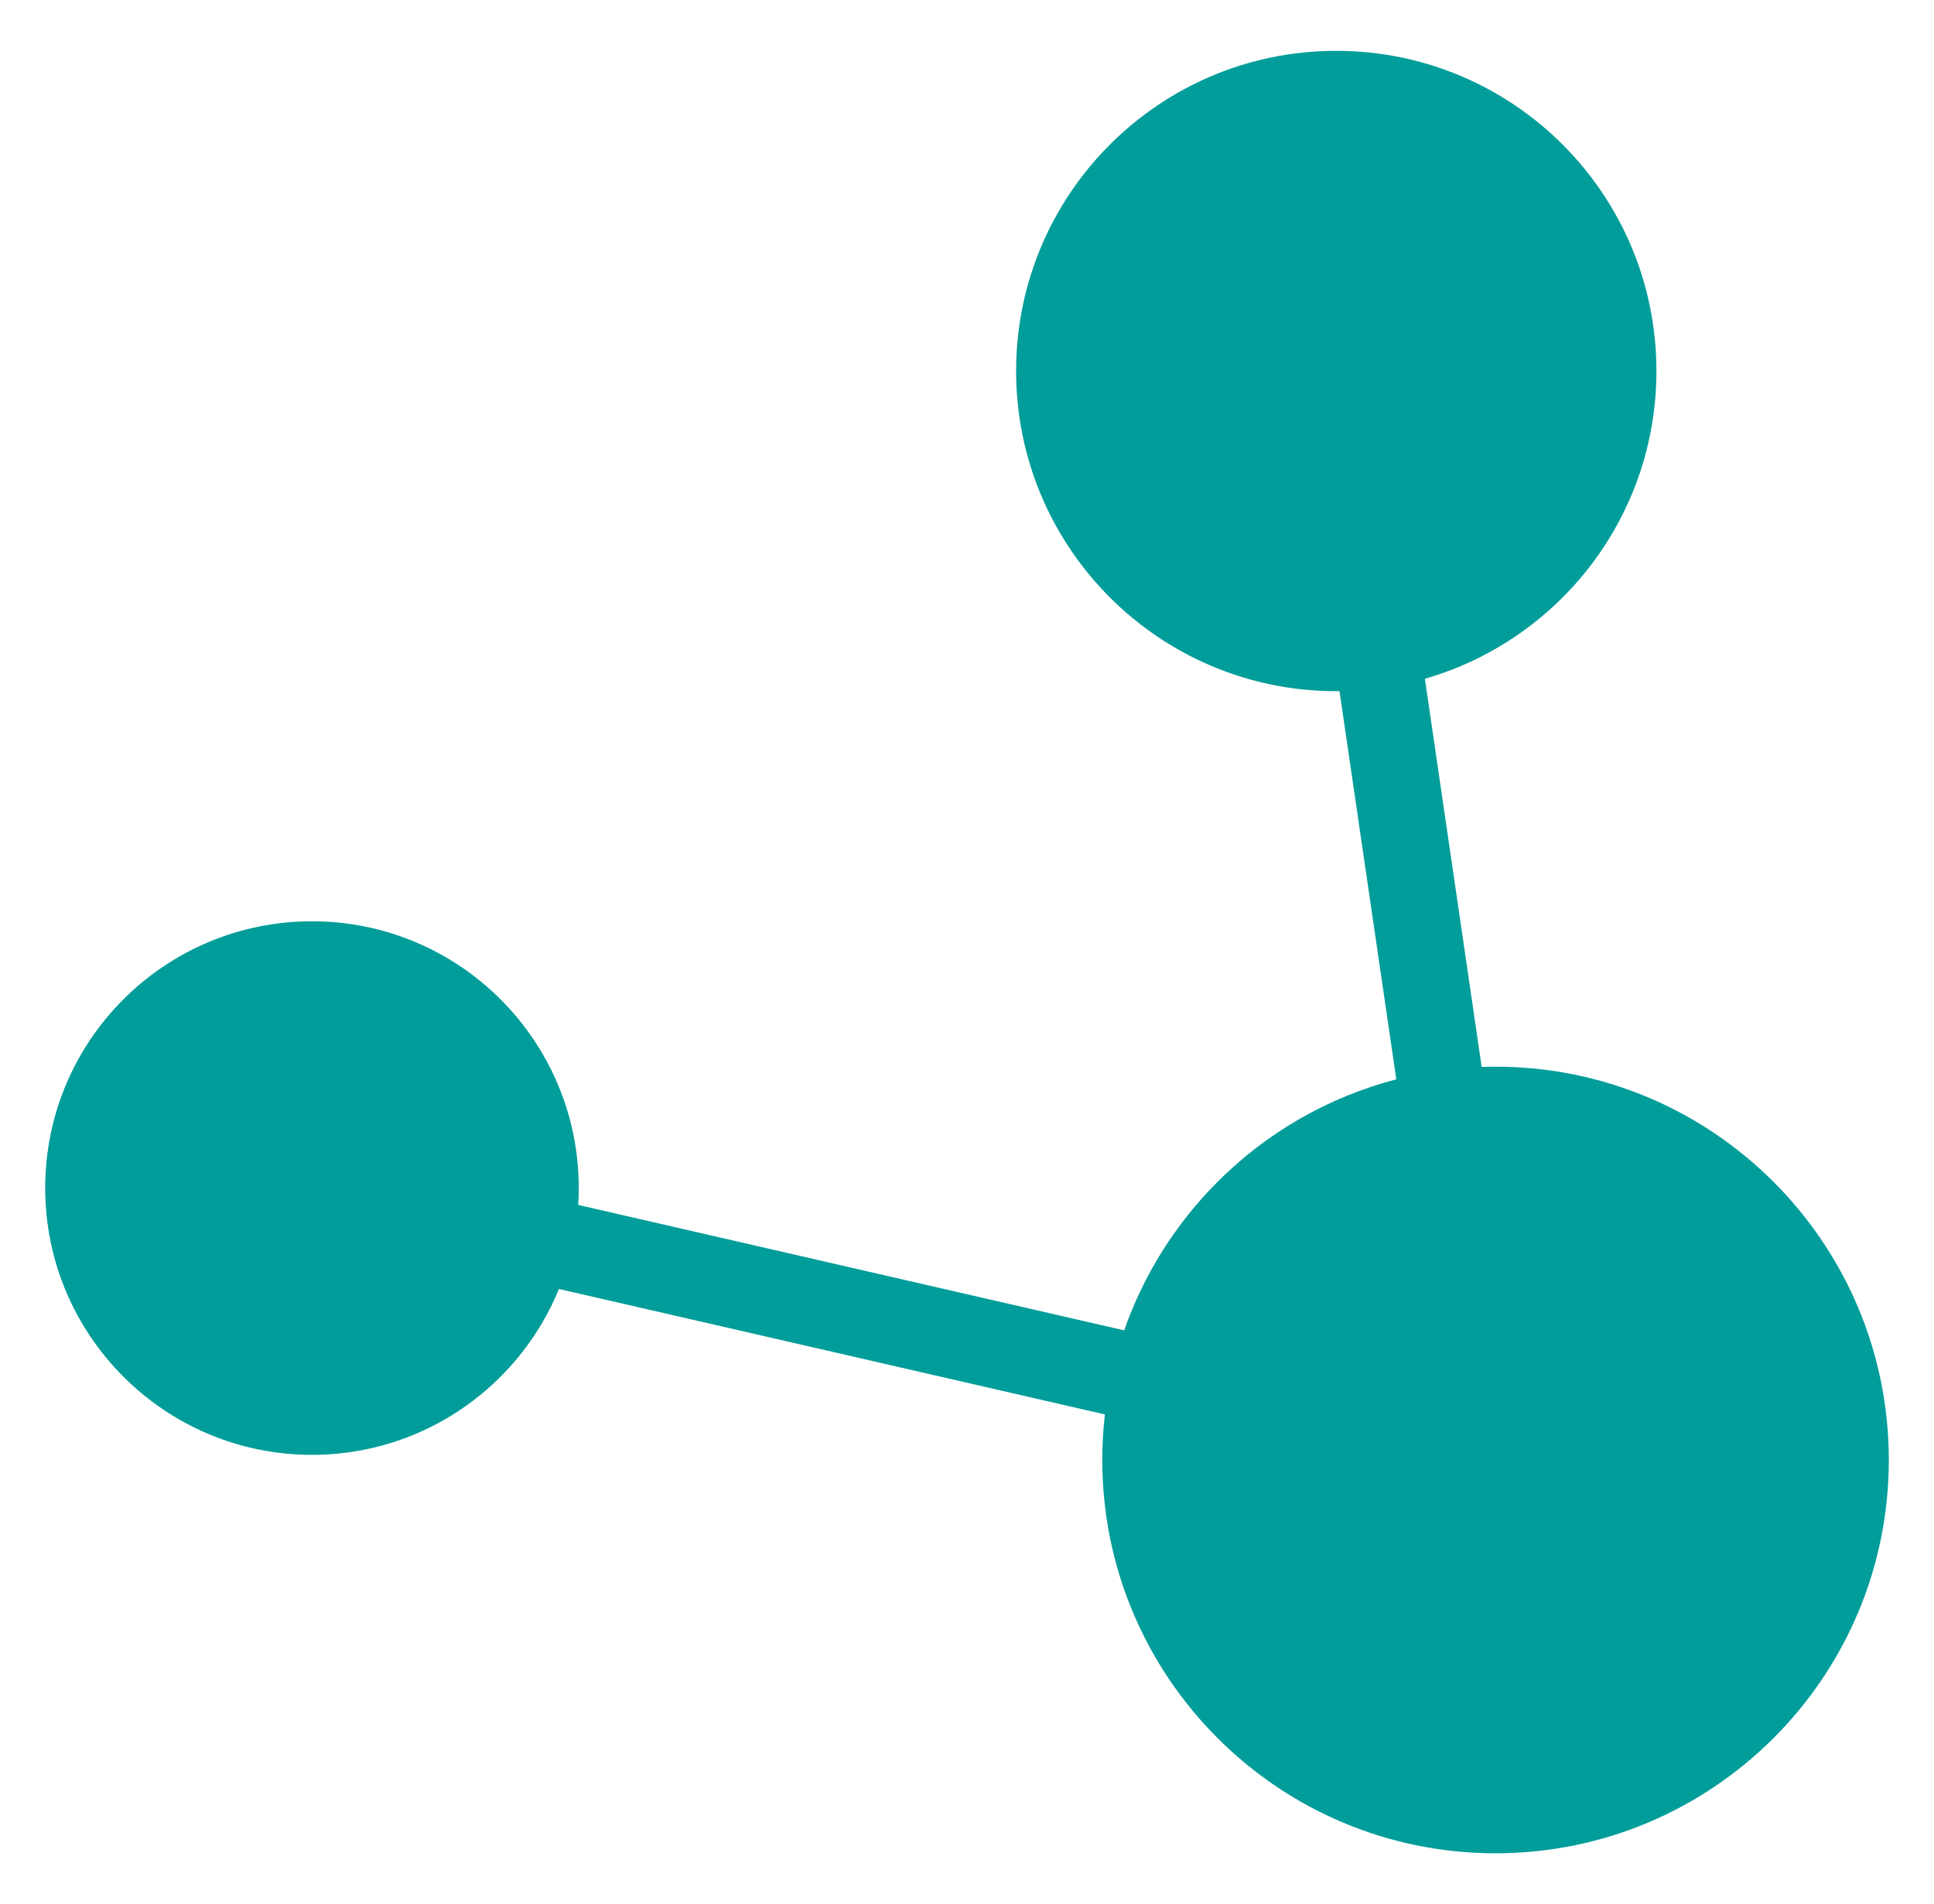 <svg xmlns="http://www.w3.org/2000/svg" id="Capa_1" viewBox="0 0 72.544 71.417"><defs><style> .st0 { fill: #009d9a; } </style></defs><path class="st0" d="M56.098,40.008c4.074,0,7.761,1.651,10.429,4.322,2.668,2.668,4.322,6.355,4.322,10.429,0,4.073-1.651,7.761-4.322,10.429-2.668,2.668-6.355,4.322-10.429,4.322s-7.761-1.651-10.429-4.322c-2.668-2.668-4.322-6.356-4.322-10.429,0-.579.033-1.147.097-1.709l-20.479-4.705c-.507,1.241-1.257,2.357-2.188,3.288-1.811,1.811-4.311,2.933-7.075,2.933-2.762,0-5.264-1.119-7.075-2.933-1.81-1.811-2.932-4.31-2.932-7.074,0-2.762,1.119-5.265,2.932-7.075,1.811-1.811,4.311-2.93,7.075-2.93,2.762,0,5.264,1.119,7.075,2.93,1.811,1.811,2.932,4.311,2.932,7.075,0,.215-.005.424-.019.634l20.478,4.704c.739-2.119,1.949-4.015,3.501-5.57,1.827-1.827,4.129-3.175,6.706-3.845l-2.131-14.558h-.121c-3.316,0-6.32-1.345-8.492-3.517-2.174-2.175-3.517-5.176-3.517-8.492,0-3.315,1.345-6.32,3.517-8.491,2.175-2.175,5.176-3.517,8.492-3.517s6.32,1.345,8.492,3.517c2.174,2.174,3.517,5.176,3.517,8.491,0,3.316-1.345,6.32-3.517,8.492-1.42,1.419-3.189,2.483-5.168,3.051l2.13,14.559c.171-.006.345-.009.521-.009Z"></path></svg>